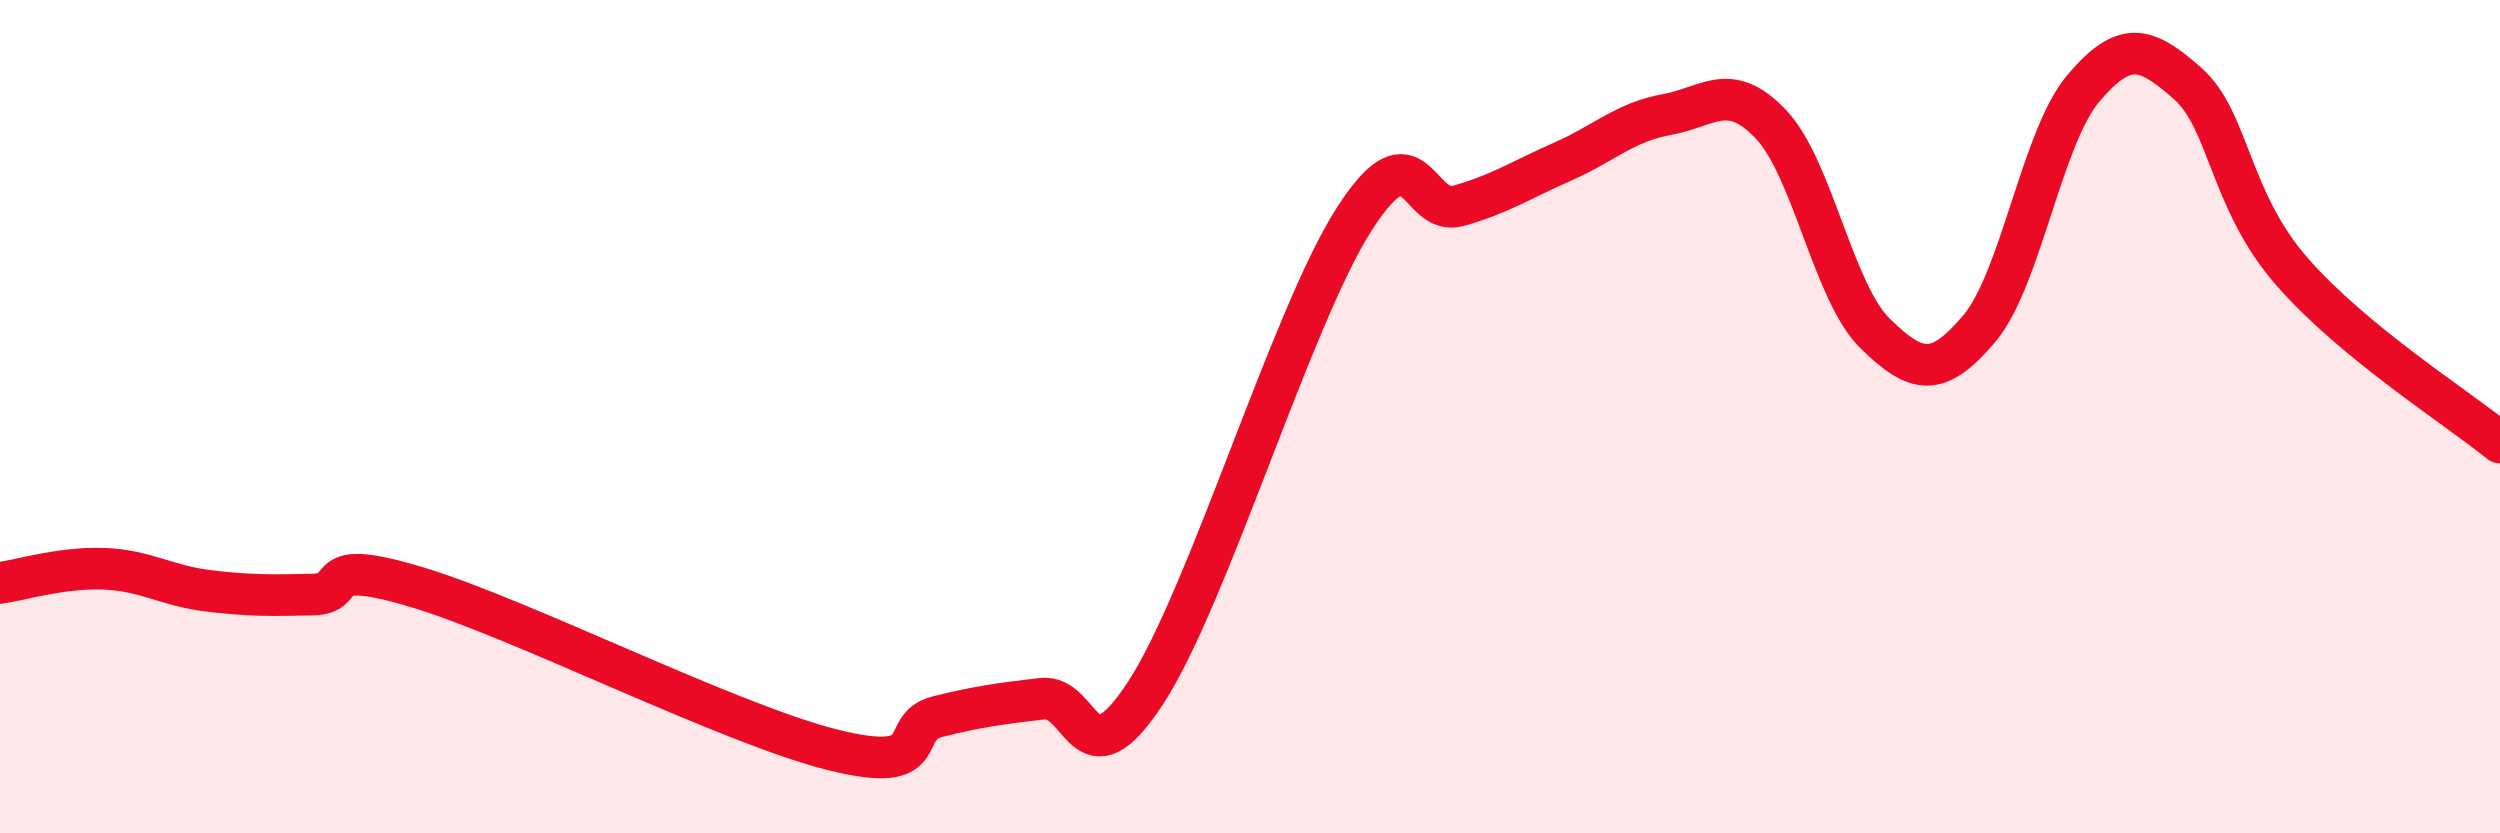 
    <svg width="60" height="20" viewBox="0 0 60 20" xmlns="http://www.w3.org/2000/svg">
      <path
        d="M 0,13.99 C 0.5,13.92 1.5,13.61 2.5,13.65 C 3.5,13.69 4,14.06 5,14.18 C 6,14.3 6.5,14.29 7.5,14.27 C 8.5,14.25 7.5,13.34 10,14.09 C 12.5,14.84 17.5,17.38 20,18 C 22.5,18.62 21.5,17.45 22.5,17.2 C 23.5,16.95 24,16.89 25,16.77 C 26,16.65 26,18.92 27.5,16.62 C 29,14.32 31,7.6 32.5,5.26 C 34,2.92 34,5.22 35,4.94 C 36,4.66 36.5,4.32 37.5,3.88 C 38.5,3.44 39,2.93 40,2.75 C 41,2.57 41.5,1.93 42.5,2.98 C 43.5,4.03 44,7.02 45,8 C 46,8.98 46.5,9.07 47.5,7.89 C 48.5,6.71 49,3.3 50,2.12 C 51,0.94 51.5,1.12 52.5,2 C 53.5,2.88 53.5,4.79 55,6.51 C 56.5,8.23 59,9.8 60,10.62L60 20L0 20Z"
        fill="#EB0A25"
        opacity="0.1"
        stroke-linecap="round"
        stroke-linejoin="round"
      />
      <path
        d="M 0,13.99 C 0.5,13.92 1.5,13.61 2.5,13.65 C 3.5,13.69 4,14.06 5,14.18 C 6,14.3 6.5,14.29 7.5,14.27 C 8.5,14.25 7.5,13.34 10,14.09 C 12.5,14.84 17.5,17.38 20,18 C 22.5,18.62 21.5,17.45 22.5,17.2 C 23.5,16.95 24,16.89 25,16.77 C 26,16.65 26,18.92 27.5,16.62 C 29,14.32 31,7.6 32.5,5.26 C 34,2.92 34,5.22 35,4.94 C 36,4.66 36.5,4.32 37.5,3.88 C 38.5,3.44 39,2.93 40,2.75 C 41,2.57 41.5,1.93 42.5,2.98 C 43.5,4.03 44,7.02 45,8 C 46,8.98 46.5,9.07 47.5,7.89 C 48.5,6.71 49,3.3 50,2.12 C 51,0.94 51.5,1.12 52.5,2 C 53.5,2.88 53.5,4.79 55,6.51 C 56.5,8.23 59,9.8 60,10.62"
        stroke="#EB0A25"
        stroke-width="1"
        fill="none"
        stroke-linecap="round"
        stroke-linejoin="round"
      />
    </svg>
  